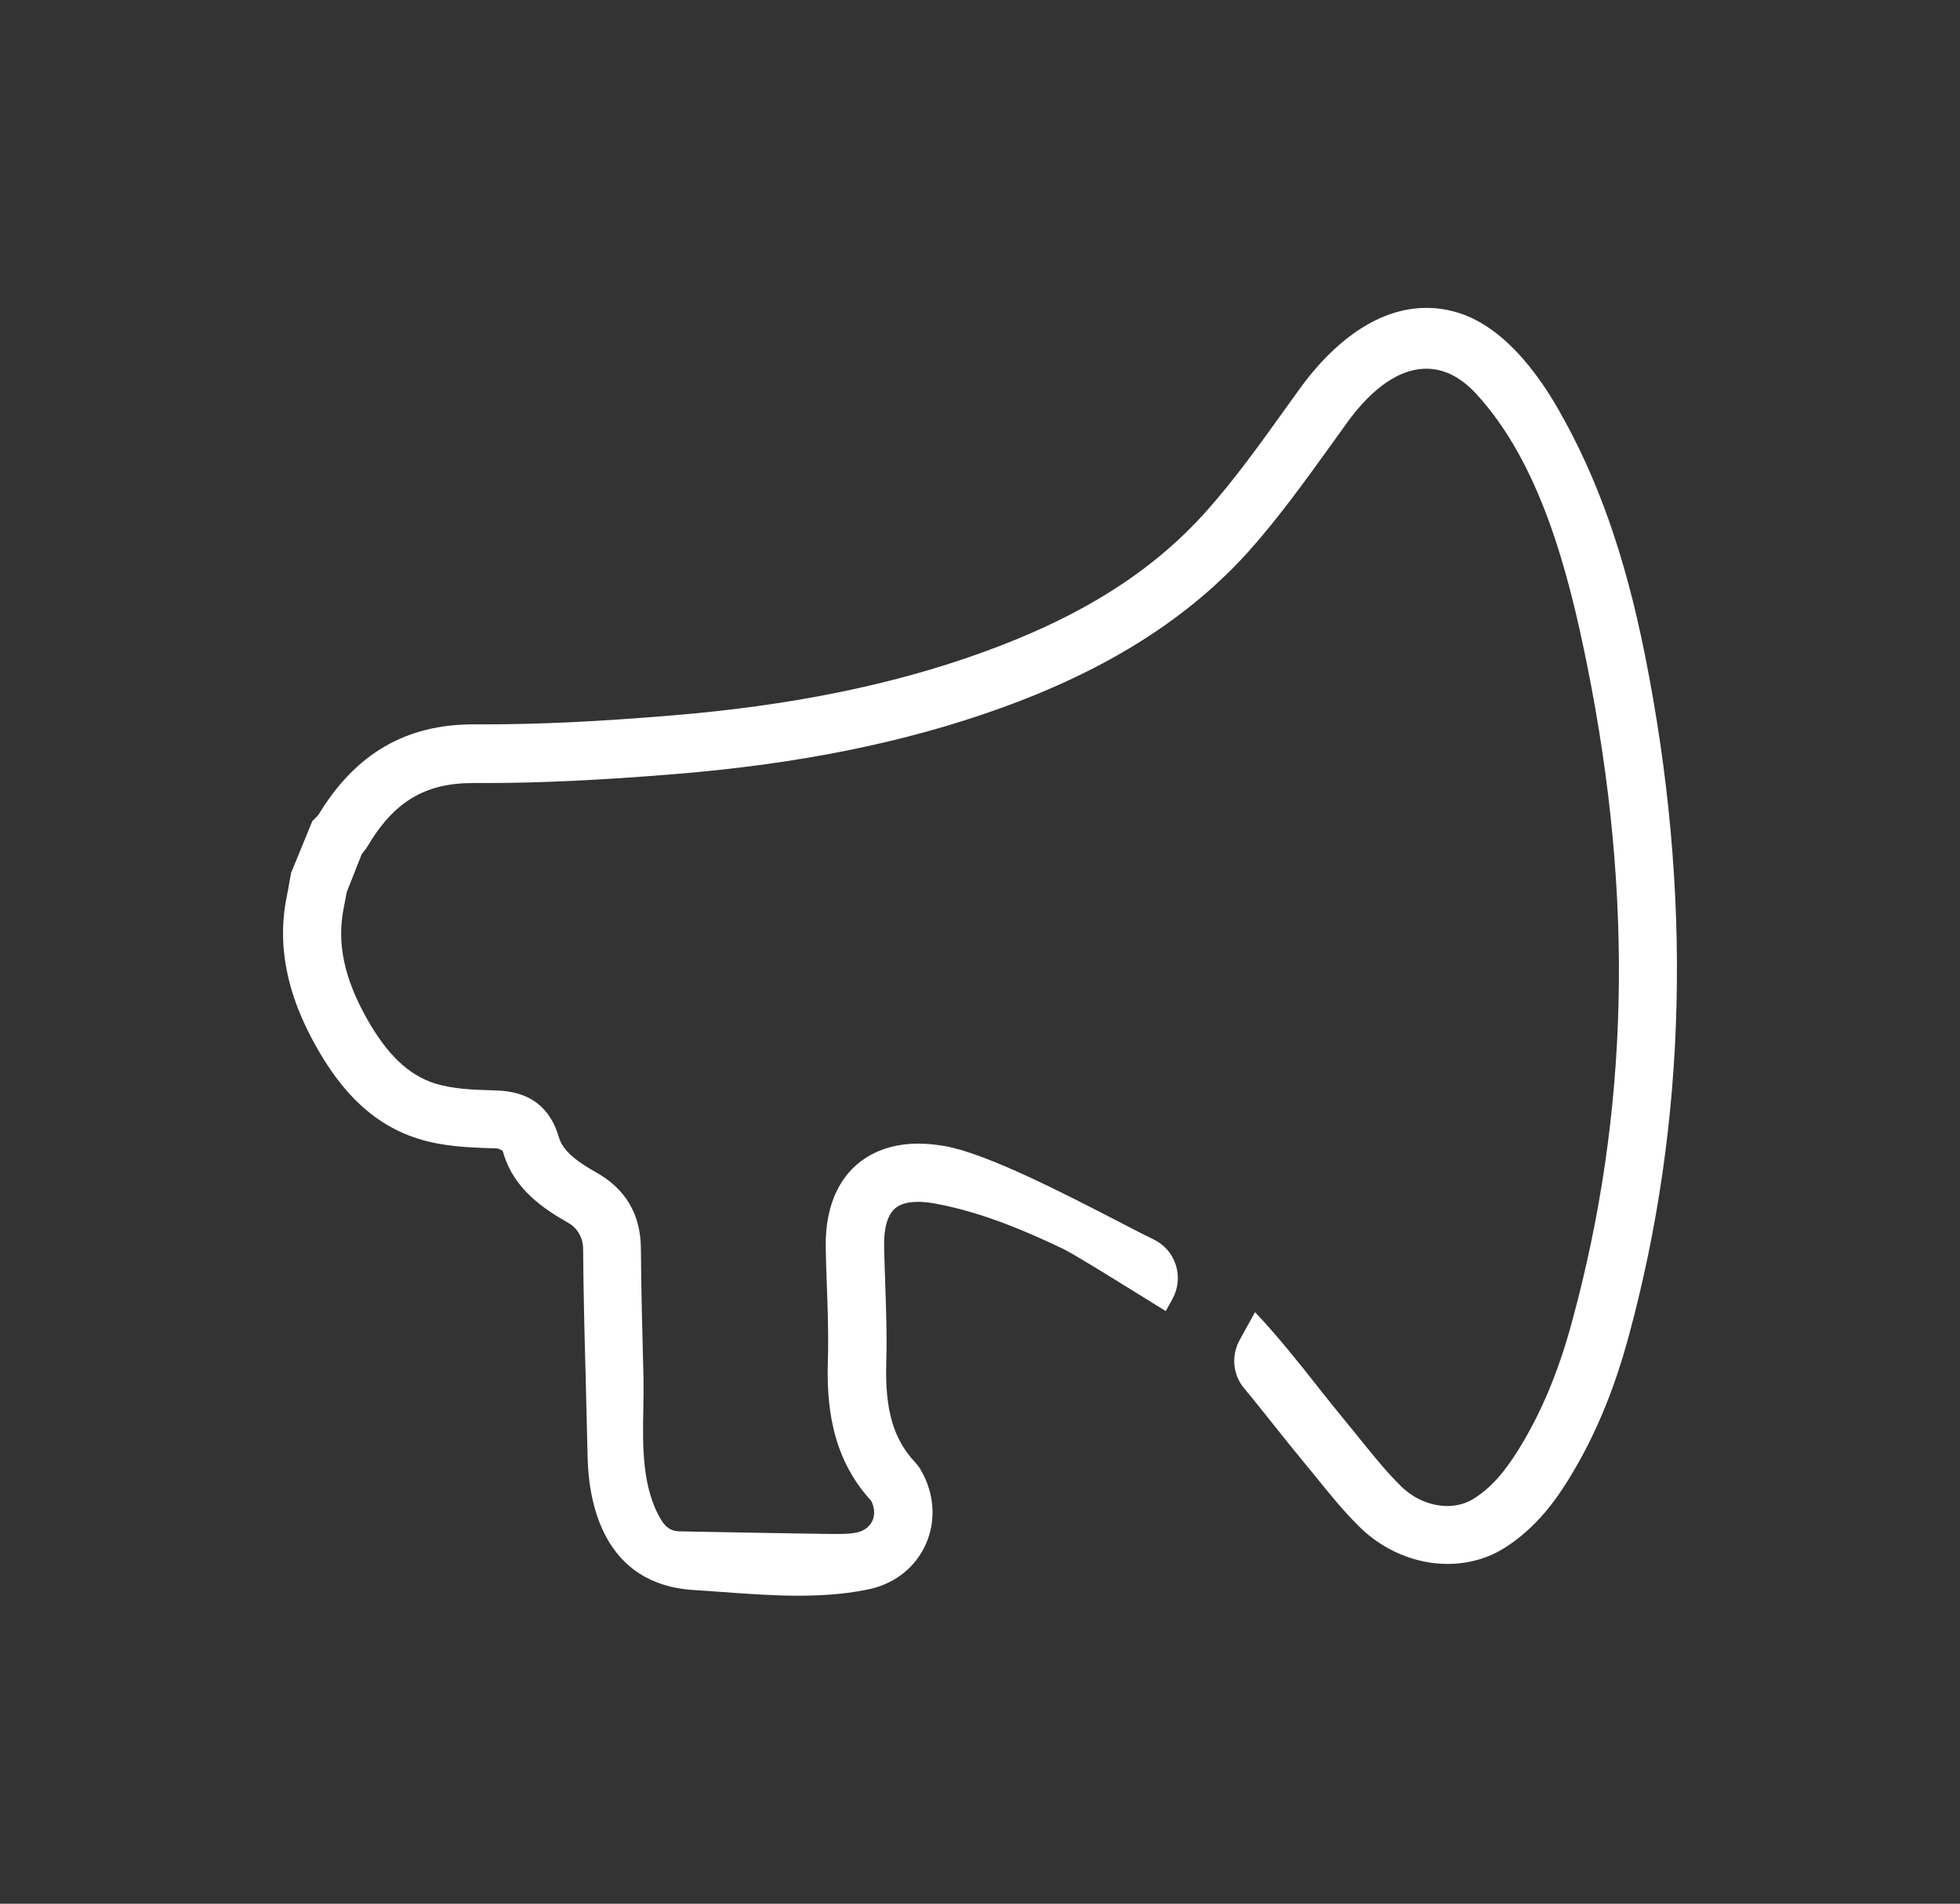 <?xml version="1.0" encoding="utf-8"?>
<!-- Generator: Adobe Illustrator 24.0.1, SVG Export Plug-In . SVG Version: 6.00 Build 0)  -->
<svg version="1.1" id="Layer_1" xmlns="http://www.w3.org/2000/svg" xmlns:xlink="http://www.w3.org/1999/xlink" x="0px" y="0px"
	 viewBox="0 0 1275.6 1239.2" style="enable-background:new 0 0 1275.6 1239.2;" xml:space="preserve">
<rect x="0" y="0" width="1275.6" height="1239.2" fill="#333333" stroke="none"/>
<style type="text/css">
	.st0{fill:#FFFFFF;}
</style>
<path class="st0" d="M519.8,1038.7c-16.5,0-33.3-1.2-49.5-2.4c-6.4-0.5-12.6-0.9-18.8-1.3c-58.6-3.6-68.5-56.2-69.1-87.2
	c-0.4-16.7-0.8-33.3-1.2-50.1c-0.8-28.6-1.5-57-1.7-85.1c-0.1-6.9-3.7-13.2-9.5-16.5c-17-9.6-35.3-22.4-42.1-44.6l-0.8-2.5l-3-1.4
	l-4.5-0.2c-16.2-0.5-32.1-1.3-47.5-6.2c-35.2-11-54.5-39.2-66-59.4c-19.7-34.6-26-67-19.3-99.2c0.6-2.7,1.1-5.5,1.5-8.3l1.1-6
	l13.9-33.9l1.9-1.8l2.1-2.3c24.1-39.8,56.9-58.8,100.8-58.8l7.5,0c35,0,73.7-1.8,121.6-5.8c76.5-6.3,142.3-19.5,201-40.6
	c64.9-23.3,111.8-52.8,147.4-92.9c18-20.3,33.7-42.1,50.3-65.3l10.6-14.7c14-19.3,43.3-51.8,81.8-51.8c6.1,0,12.2,0.8,18.4,2.5
	c30.3,8.1,53.4,38.9,67.4,63.4c25.6,44.6,43.5,95.3,56.4,159.8c31,154.7,27.5,304-10.6,444c-9.6,35.5-22.3,65.7-38.7,92.3
	c-8,13.1-21.1,32-41.9,45.1c-10.9,6.9-23.7,10.5-37.2,10.5c-20.8,0-41.5-8.7-56.9-23.7c-10.7-10.5-20-22-29-33.2
	c-2.9-3.6-5.8-7.1-8.7-10.6c-6.8-8.2-13.4-16.5-19.6-24.3c-6-7.5-12-15.1-18.2-22.5c-7.4-8.9-8.5-21.3-2.9-31.5l10-18.1
	c14.7,15.6,28,32.3,40.8,48.5l1.3,1.7c5.9,7.4,11.8,14.8,17.8,22.1c2.8,3.3,5.6,6.8,8.3,10.2l1.3,1.6c8.5,10.5,16.5,20.4,25.5,29.2
	c8.3,8.2,19.3,12.9,30.2,12.9c6.2,0,12.1-1.6,17-4.7c10.9-6.8,20.1-17,29.8-32.9c14.5-23.5,25.7-50.5,34.3-82.4
	c37.1-136.1,40.3-275.6,10-426.5c-12.5-62.5-30.9-132.5-72.5-177.6c-9.9-10.7-20.8-16.2-32.3-16.2c-21.6,0-39.8,18.9-51.3,34.7
	c-3.5,4.8-7,9.7-10.5,14.6c-17,23.6-33.8,46.9-52.7,68.3c-39.5,44.4-92.8,78.3-163,103.5c-61.7,22.2-130.6,36.1-210.7,42.7
	c-48.9,4-88.6,5.9-124.9,5.9l-7.6,0c-31.1,0-51.3,12.3-68.3,41c-0.9,1.5-2,3-3.3,4.5l-0.4,0.5l-0.4,0.8l-9.5,24.1
	c-0.8,3.8-1.3,6.9-1.9,9.9c-4.8,23.1,0.1,46.2,15.1,72.8c13.4,23.6,27.1,36.5,44.3,42c11,3.4,23.9,4.1,37.4,4.4
	c10.4,0.3,34.6,1.1,43.1,30.5c2.8,9.7,13.5,16.9,24.6,23.1c18.9,10.7,28.6,27.2,28.8,49.1c0.2,27.3,0.9,54.6,1.7,84.8
	c0.1,6,0,12.4-0.1,19.2c-0.5,24.4-1,52.1,11.6,72.9c1.4,2.3,3.3,4.8,6.4,6.3c2.5,1.2,4.9,1.2,6.6,1.2l26,0.5
	c23.8,0.4,47.6,0.9,71.4,1.2l4.3,0c6,0,10-0.3,13.2-1.1c4.7-1.2,8.1-4,9.7-7.8c1.5-3.6,1.3-7.8-0.5-11.8l-0.2-0.5l-0.5-0.7
	c-26.3-28.8-28.7-63.7-27.9-91c0.5-16.5-0.1-33.2-0.7-49.3c-0.3-8.7-0.6-16.3-0.7-23.8c-0.6-30.3,10.8-46.5,20.6-54.8
	c7.1-6,19.8-13.3,39.7-13.3c5.6,0,11.5,0.6,17.7,1.7c27.4,5,78.2,31.3,111.9,48.7c9.6,5,17.7,9.2,23.2,11.8
	c7.2,3.5,12.3,9.3,14.7,16.7c2.4,7.4,1.6,15.5-2.2,22.3l-4.3,7.8c-4.1-2.5-10.7-6.6-18.1-11.2c-18.9-11.7-42.4-26.3-49.1-29.5
	c-22.3-10.6-51.8-23.6-83-29.3c-4-0.7-7.7-1.1-11-1.1c-6.6,0-11.6,1.4-14.9,4.2c-5,4.3-7.5,12.9-7.2,25.1c0.1,6.7,0.4,13.3,0.6,20
	l0.1,3.5c0.6,17,1.2,34.3,0.7,51.6c-0.9,31.2,4.6,50.1,19,65.4c1.9,2.2,3,3.8,3.5,4.8c8.7,15,10,32.3,3.6,47.4
	c-6.3,14.9-19.3,25.8-35.7,29.8C554,1037.1,538.4,1038.7,519.8,1038.7z"/>
</svg>
